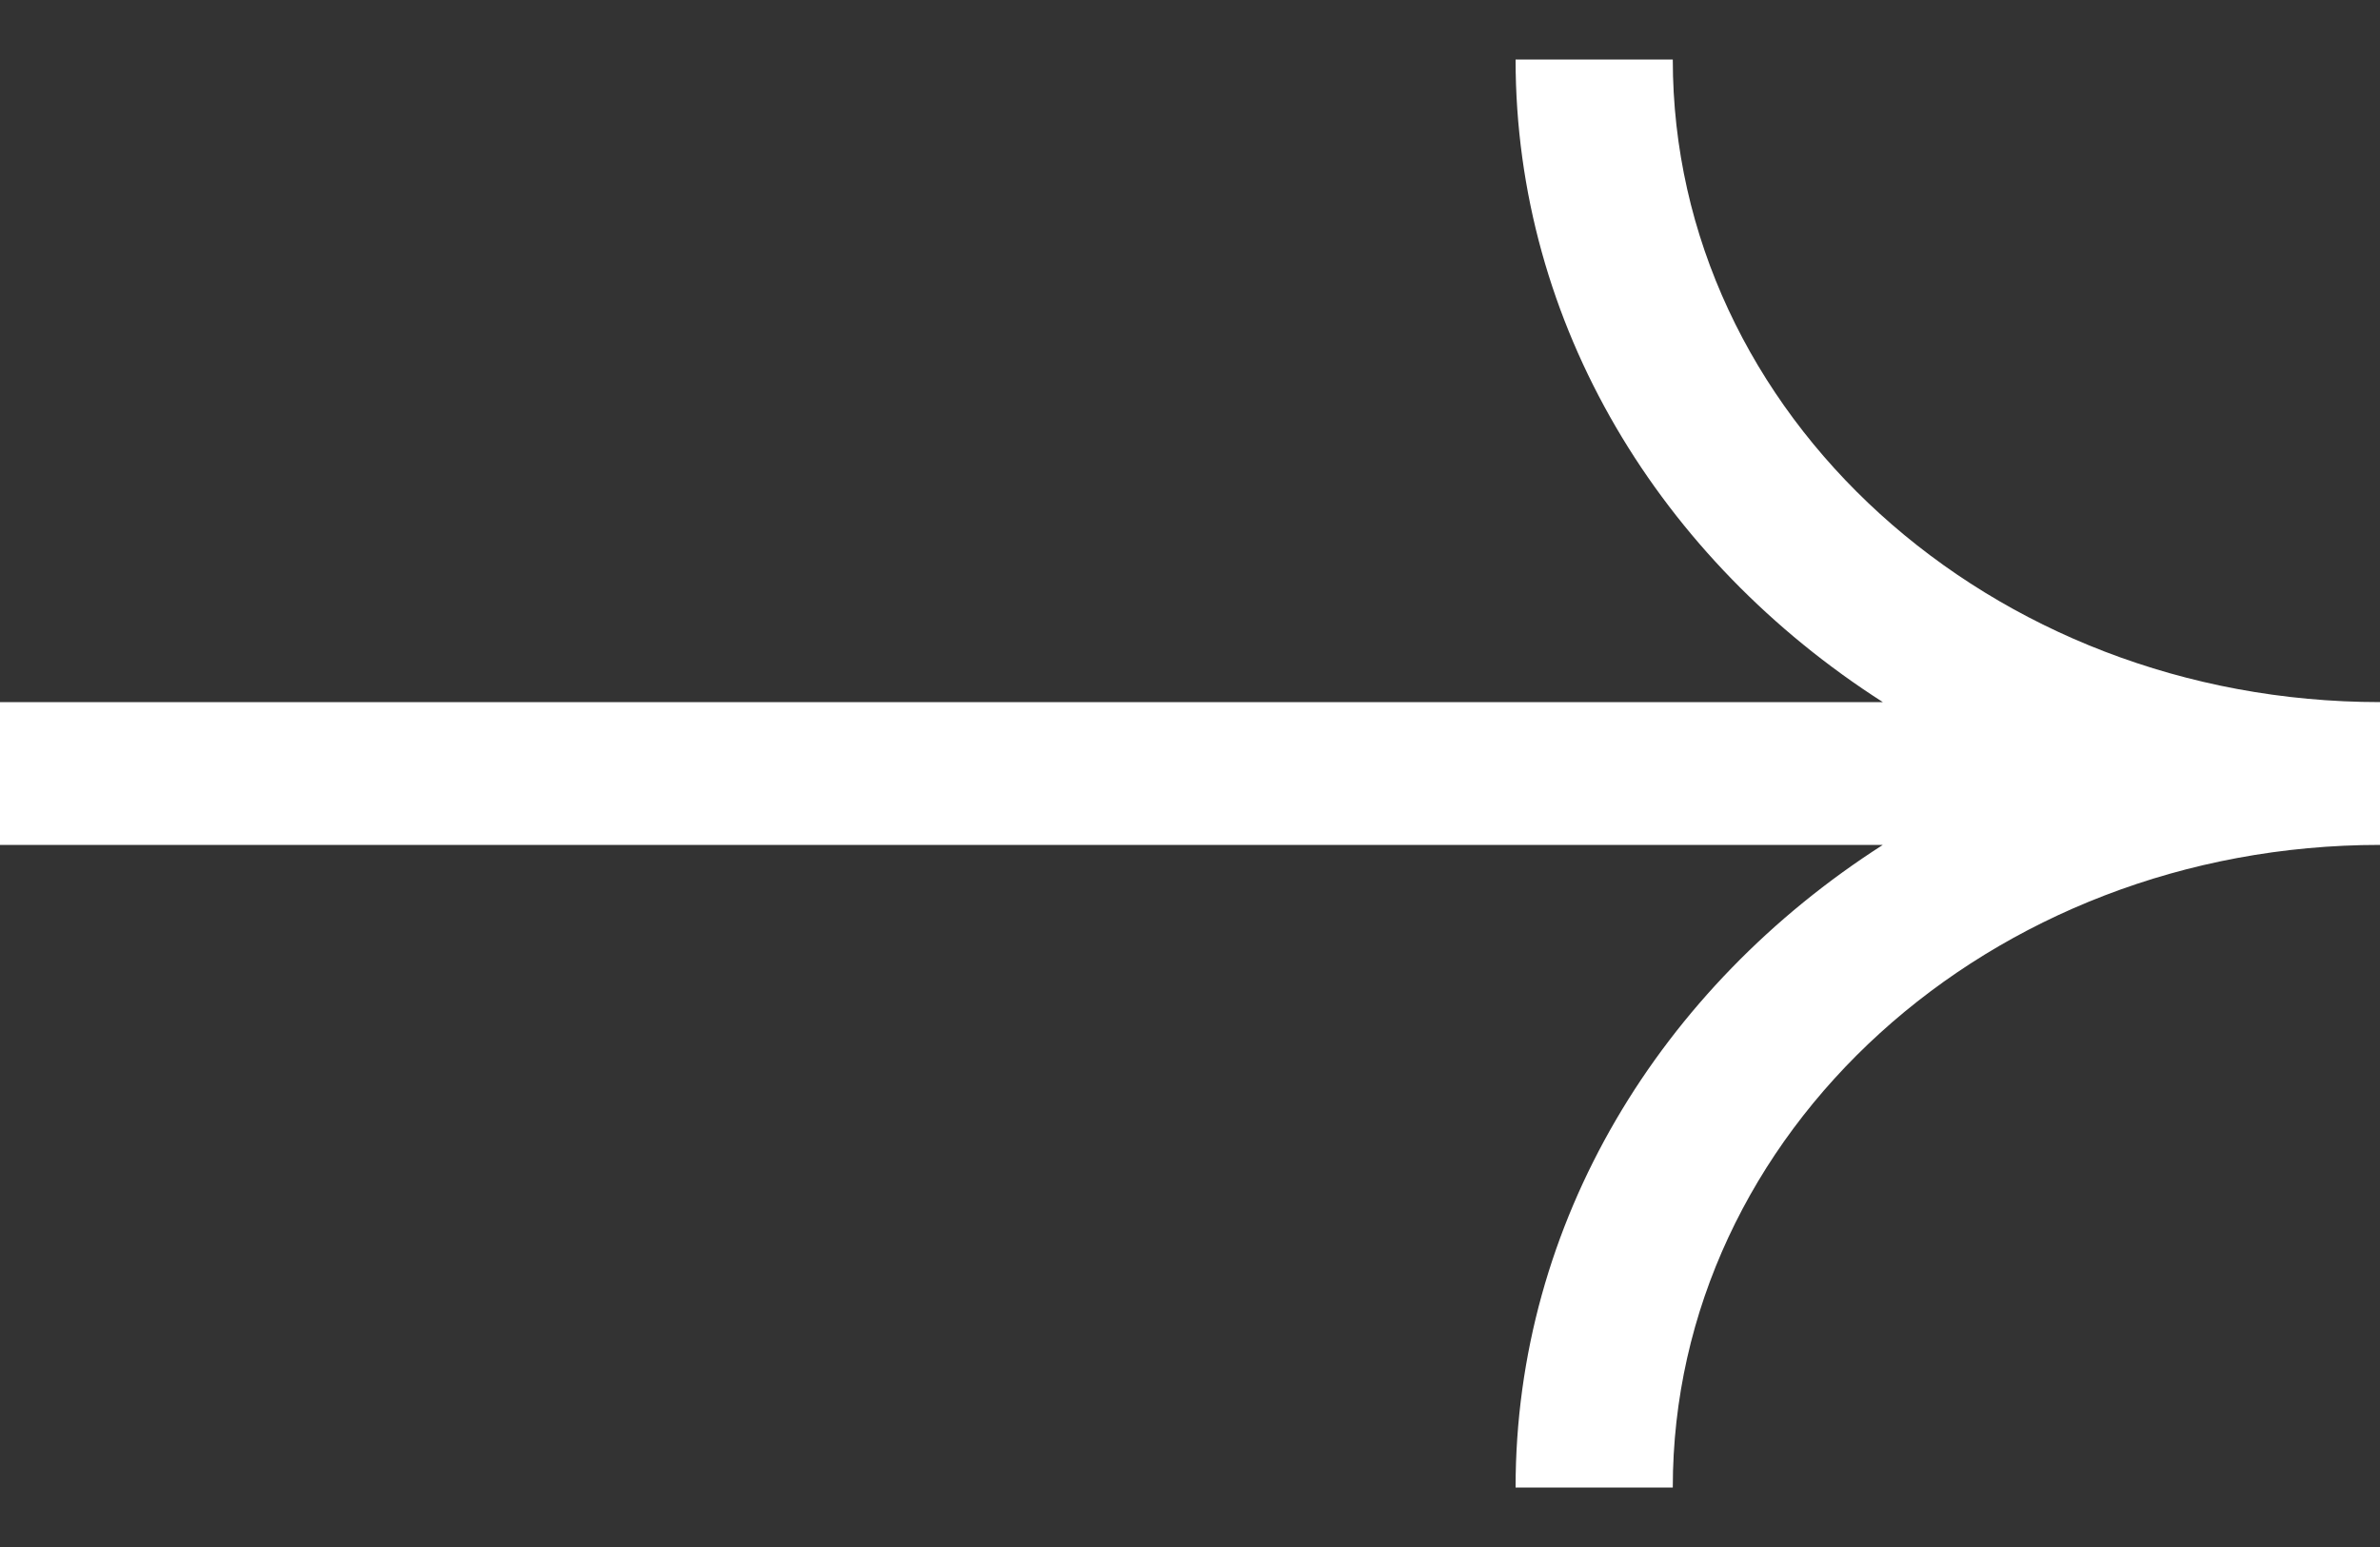 <svg width="20" height="13" viewBox="0 0 20 13" fill="none" xmlns="http://www.w3.org/2000/svg">
<rect x="0" y="0" width="20" height="13" fill="#333333" stroke="none"/>
<path fill-rule="evenodd" clip-rule="evenodd" d="M14.057 0.5C14.057 3.482 16.718 5.9 20 5.9L20 7.1C16.718 7.1 14.057 9.518 14.057 12.5L12.736 12.5C12.736 10.268 13.956 8.294 15.822 7.1L4.72083e-07 7.1L5.7699e-07 5.9L15.822 5.9C13.956 4.706 12.736 2.732 12.736 0.5L14.057 0.5Z" fill="white"></path>
</svg>
